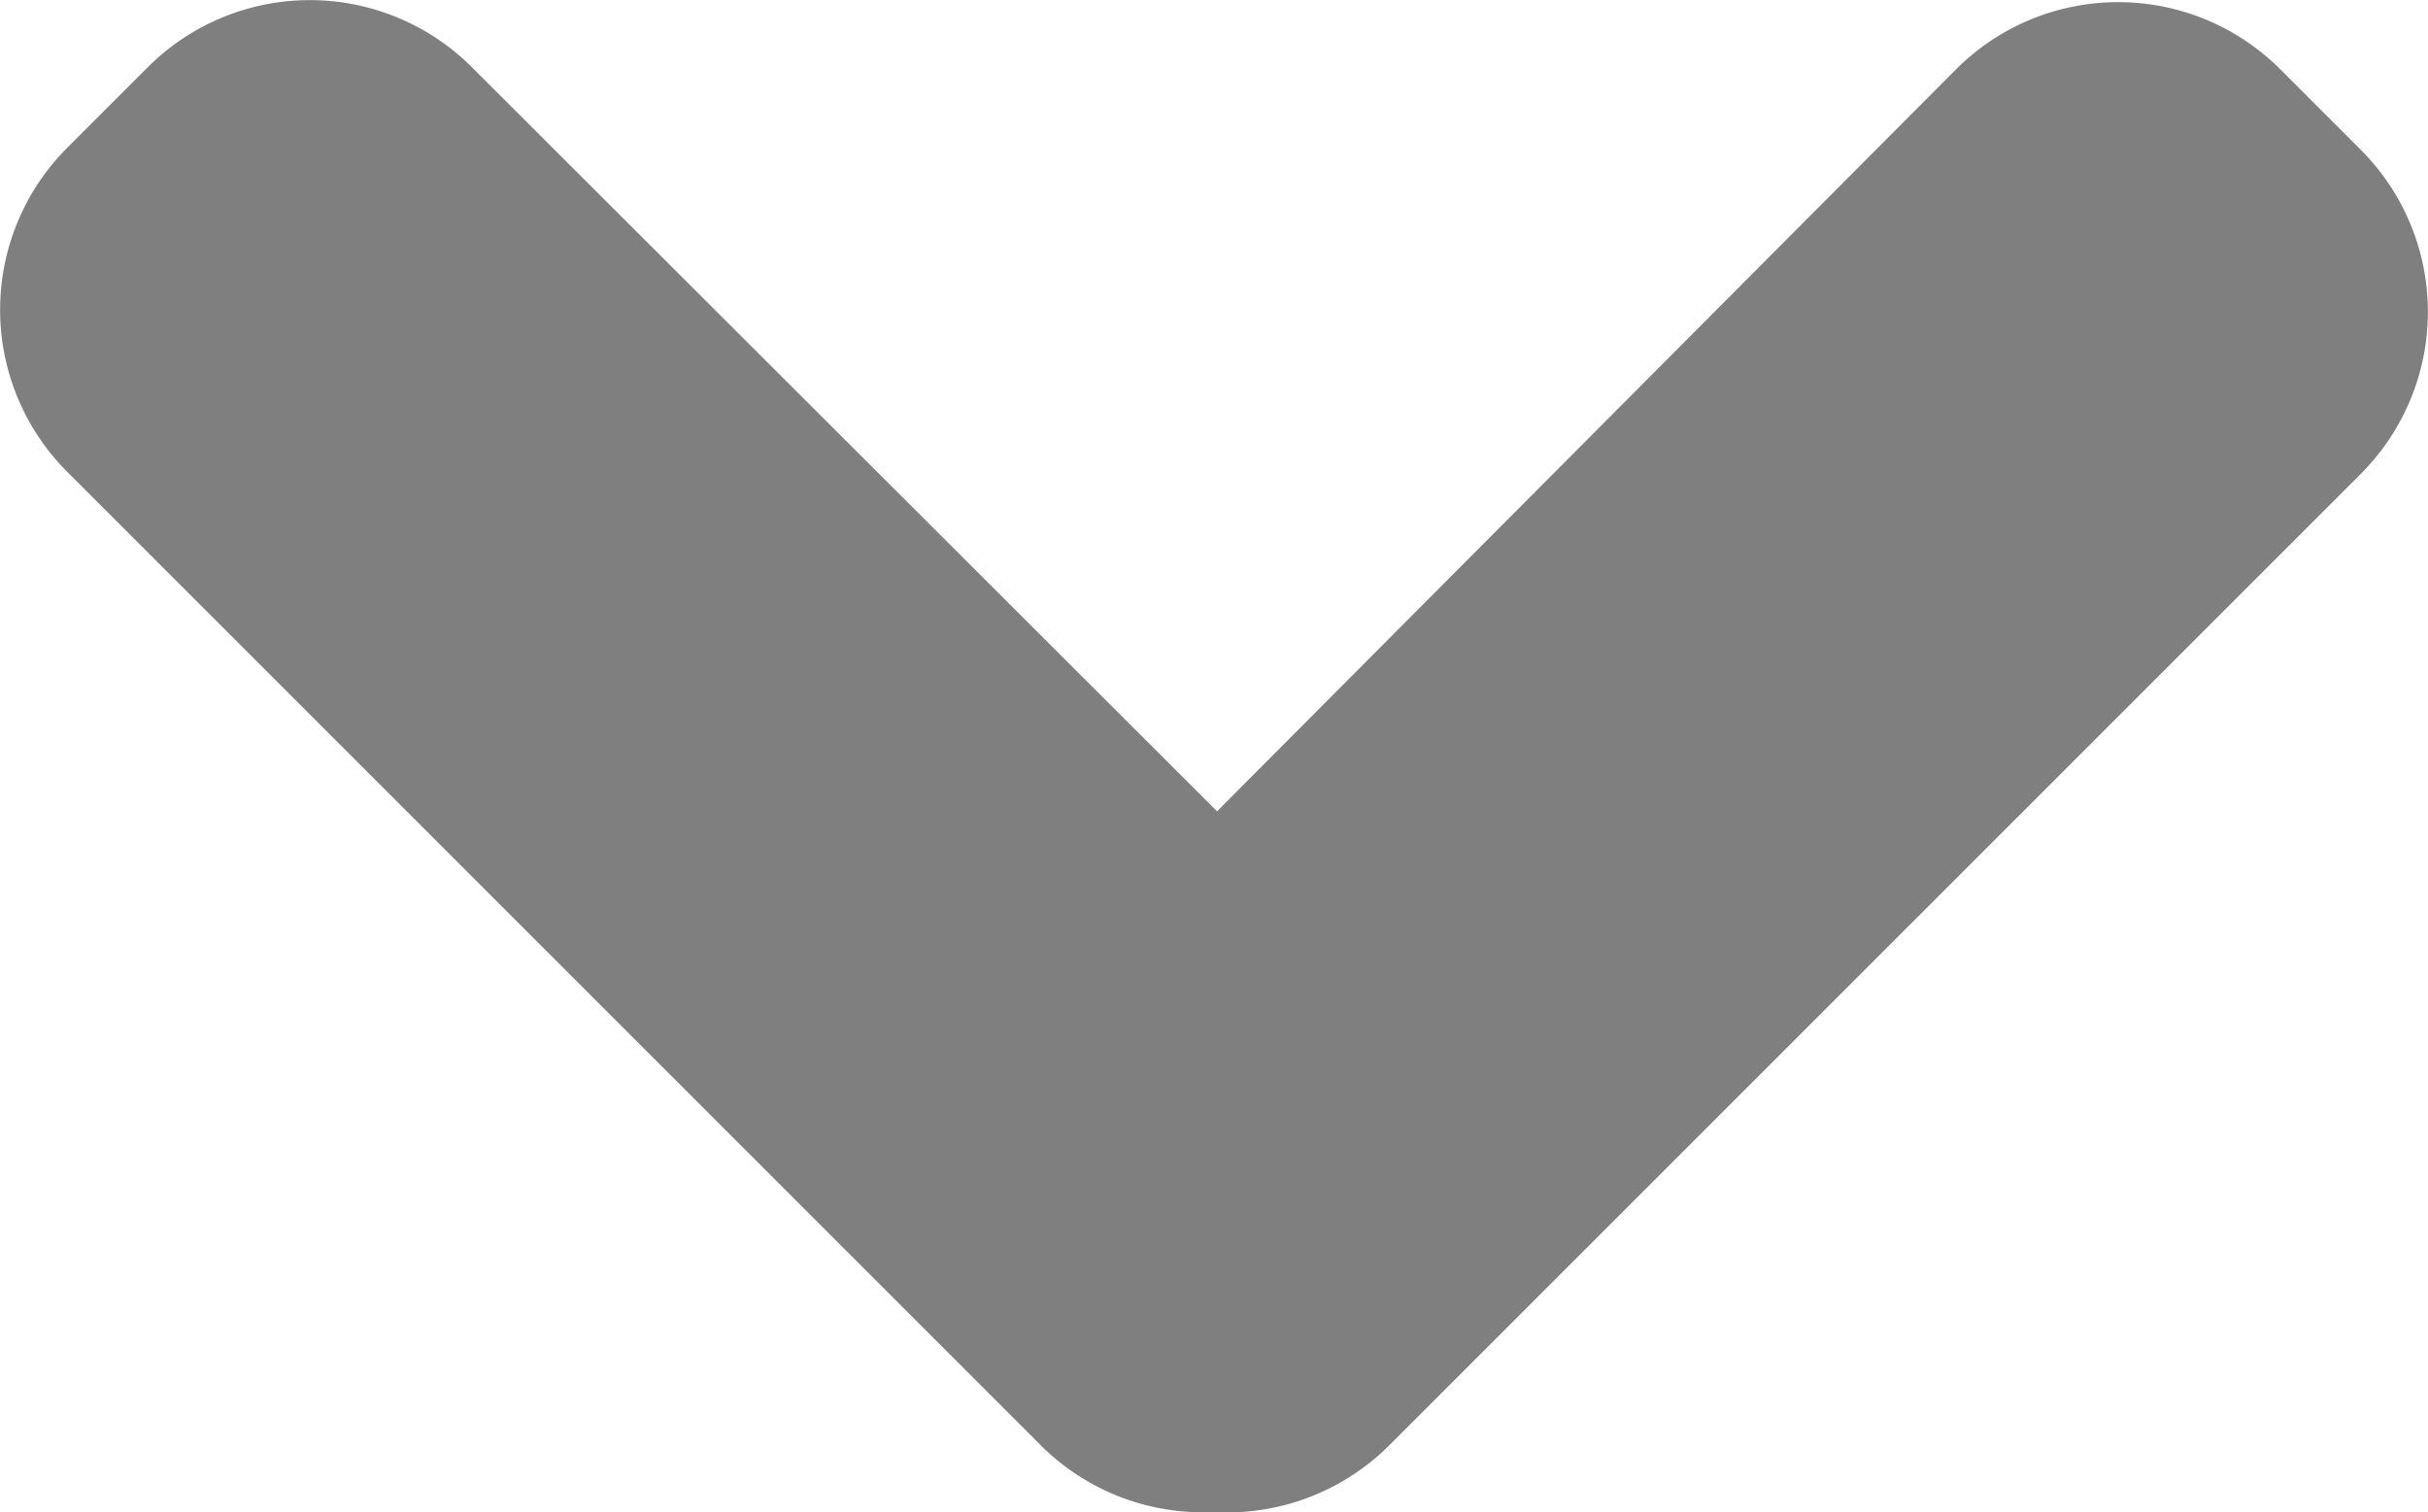 <svg id="Layer_1" data-name="Layer 1" xmlns="http://www.w3.org/2000/svg" viewBox="0 0 23.94 14.91"><defs><style>.cls-1{fill:#7f7f7f;}</style></defs><title>arrow-down-grey</title><path class="cls-1" d="M13.69,14.26l9.59-9.59a2.26,2.26,0,0,0,0-3.19l-.8-.8a2.26,2.26,0,0,0-3.19,0L12,8,4.65.66a2.26,2.26,0,0,0-3.19,0l-.8.8a2.26,2.26,0,0,0,0,3.19l9.59,9.59a2.26,2.26,0,0,0,1.72.67A2.26,2.26,0,0,0,13.69,14.26Z"/></svg>